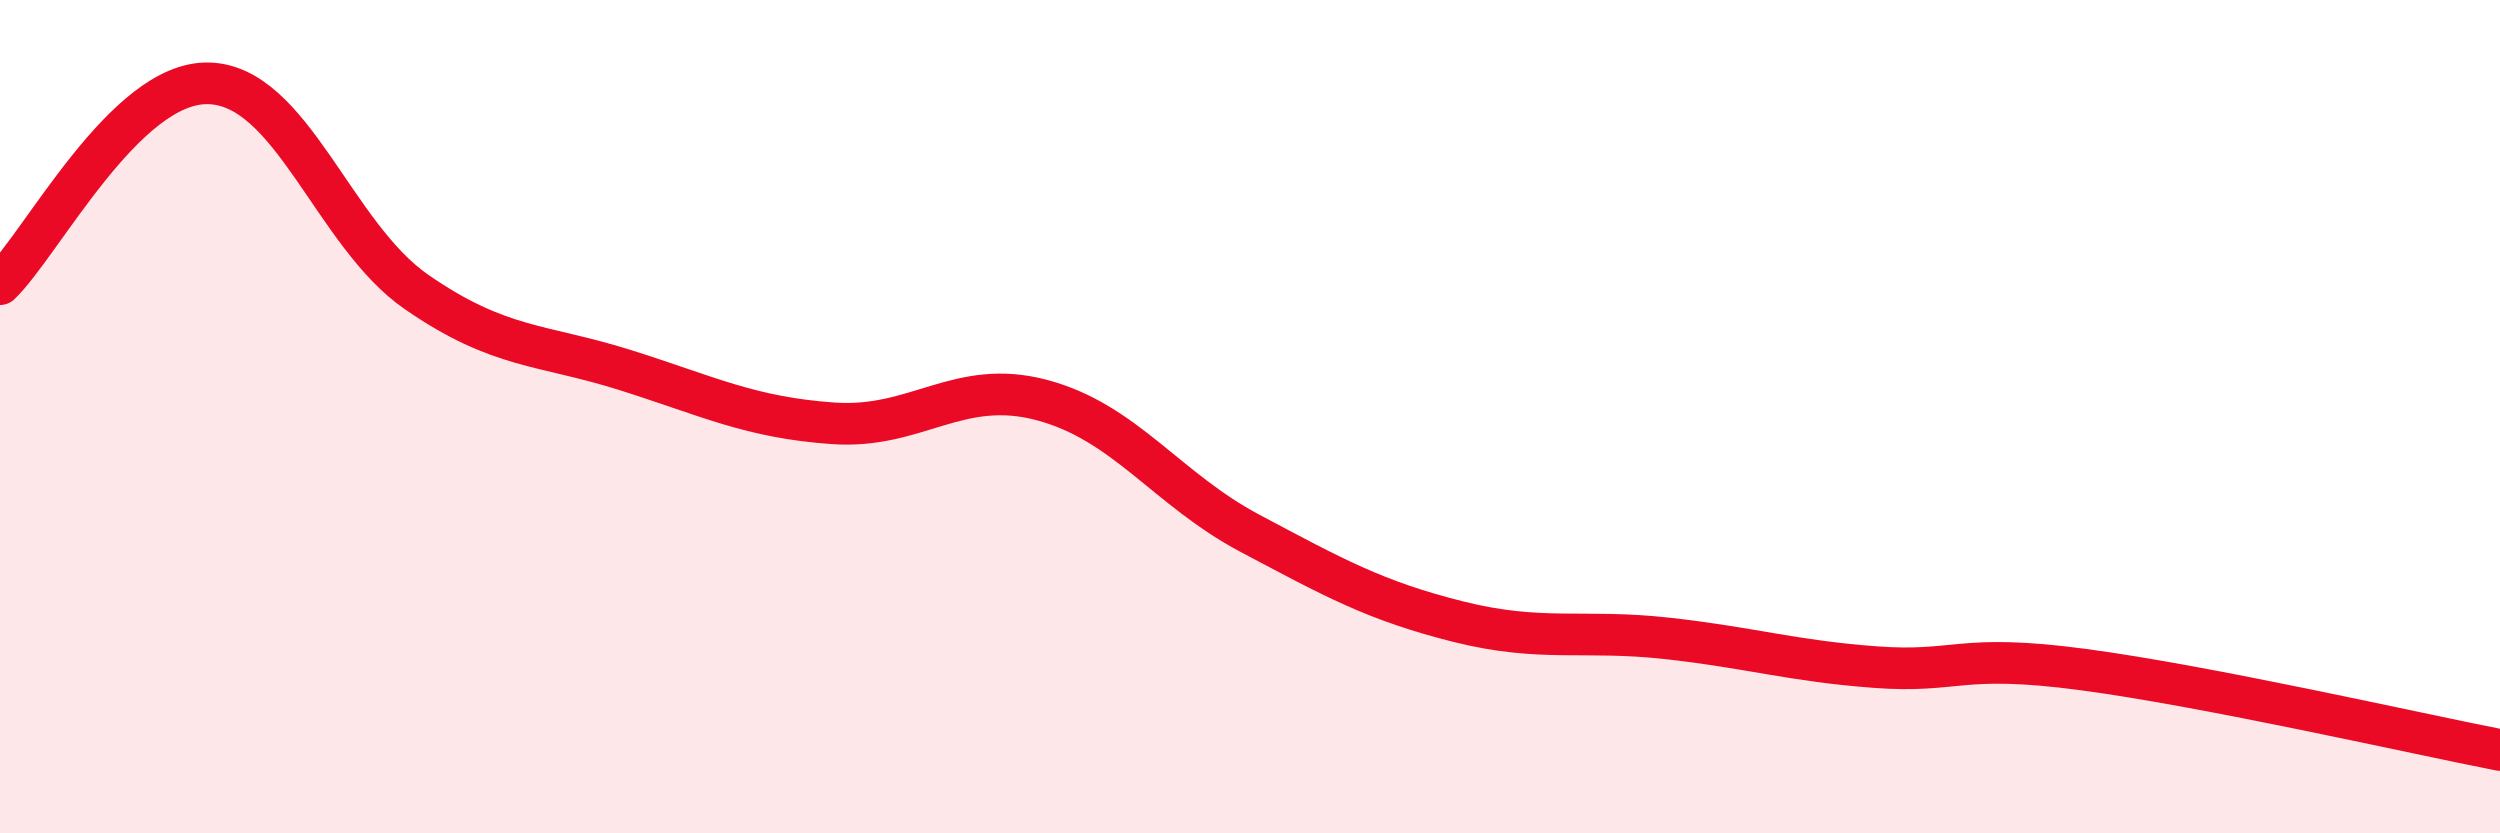 
    <svg width="60" height="20" viewBox="0 0 60 20" xmlns="http://www.w3.org/2000/svg">
      <path
        d="M 0,6.82 C 1,5.86 3,1.96 5,2 C 7,2.04 8,5.63 10,7.01 C 12,8.39 13,8.25 15,8.88 C 17,9.51 18,10.02 20,10.16 C 22,10.3 23,9.07 25,9.6 C 27,10.13 28,11.74 30,12.8 C 32,13.86 33,14.42 35,14.92 C 37,15.42 38,15.1 40,15.32 C 42,15.54 43,15.86 45,16.01 C 47,16.16 47,15.67 50,16.07 C 53,16.47 58,17.61 60,18L60 20L0 20Z"
        fill="#EB0A25"
        opacity="0.1"
        stroke-linecap="round"
        stroke-linejoin="round"
      />
      <path
        d="M 0,6.82 C 1,5.86 3,1.96 5,2 C 7,2.04 8,5.63 10,7.01 C 12,8.39 13,8.25 15,8.88 C 17,9.51 18,10.02 20,10.16 C 22,10.3 23,9.07 25,9.6 C 27,10.13 28,11.74 30,12.8 C 32,13.86 33,14.42 35,14.92 C 37,15.42 38,15.1 40,15.32 C 42,15.54 43,15.86 45,16.01 C 47,16.16 47,15.67 50,16.07 C 53,16.47 58,17.61 60,18"
        stroke="#EB0A25"
        stroke-width="1"
        fill="none"
        stroke-linecap="round"
        stroke-linejoin="round"
      />
    </svg>
  